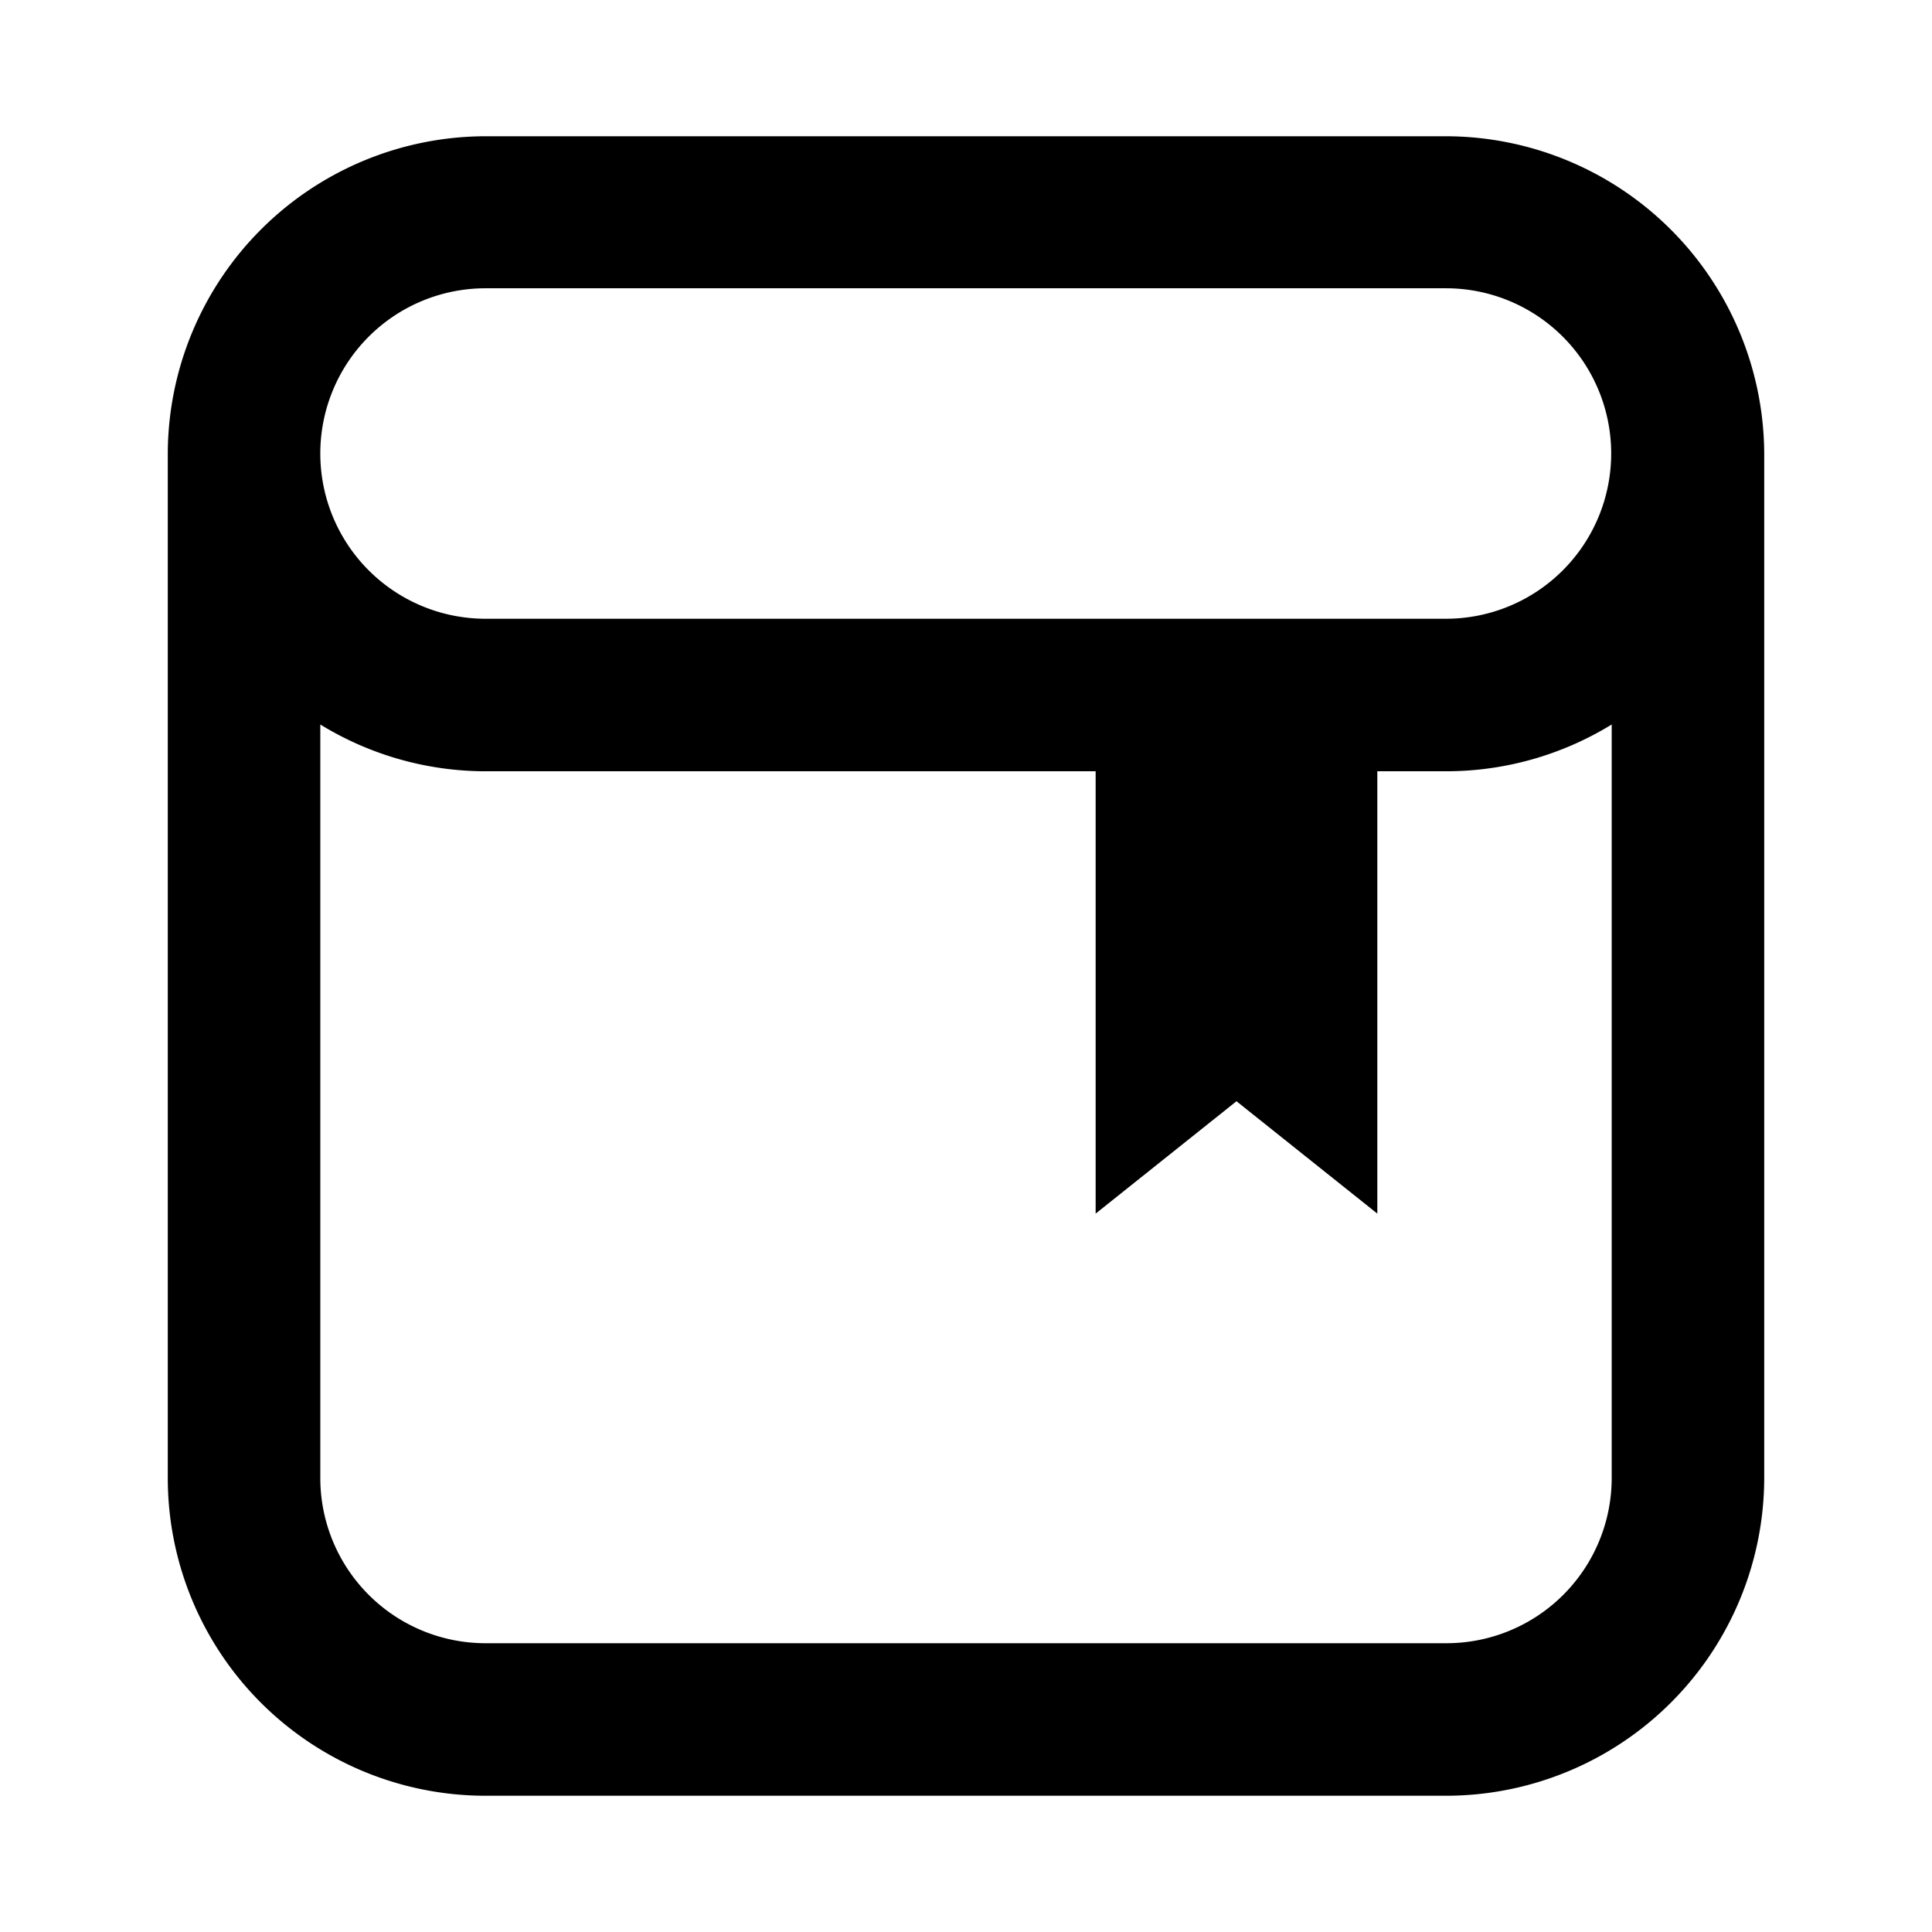 <svg xmlns="http://www.w3.org/2000/svg" width="38" height="38"><g><title>Layer 1</title><g data-name="&#x56FE;&#x5C42; 2" id="&#x56FE;&#x5C42;_2"><g data-name="&#x56FE;&#x5C42; 1" id="&#x56FE;&#x5C42;_1-2"><path id="svg_1" d="m34.7,8.92l0,0a6.27,6.27 0 0 0 -6.26,-6.24l-18.89,0a6.26,6.26 0 0 0 -6.25,6.23l0,0l0,20.16a6.25,6.25 0 0 0 6.25,6.25l18.89,0a6.26,6.26 0 0 0 6.26,-6.25l0,-20.15zm-25.15,-3.25l18.89,0a3.25,3.25 0 1 1 0,6.5l-18.89,0a3.25,3.25 0 0 1 0,-6.5zm18.89,26.65l-18.89,0a3.25,3.25 0 0 1 -3.25,-3.25l0,-14.82a6.22,6.22 0 0 0 3.25,0.92l12,0l0,8.7l2.77,-2.21l2.77,2.21l0,-8.7l1.35,0a6.22,6.22 0 0 0 3.26,-0.92l0,14.82a3.25,3.25 0 0 1 -3.26,3.25z"></path><rect id="svg_2" fill="none" height="38" width="38"></rect></g></g></g></svg>